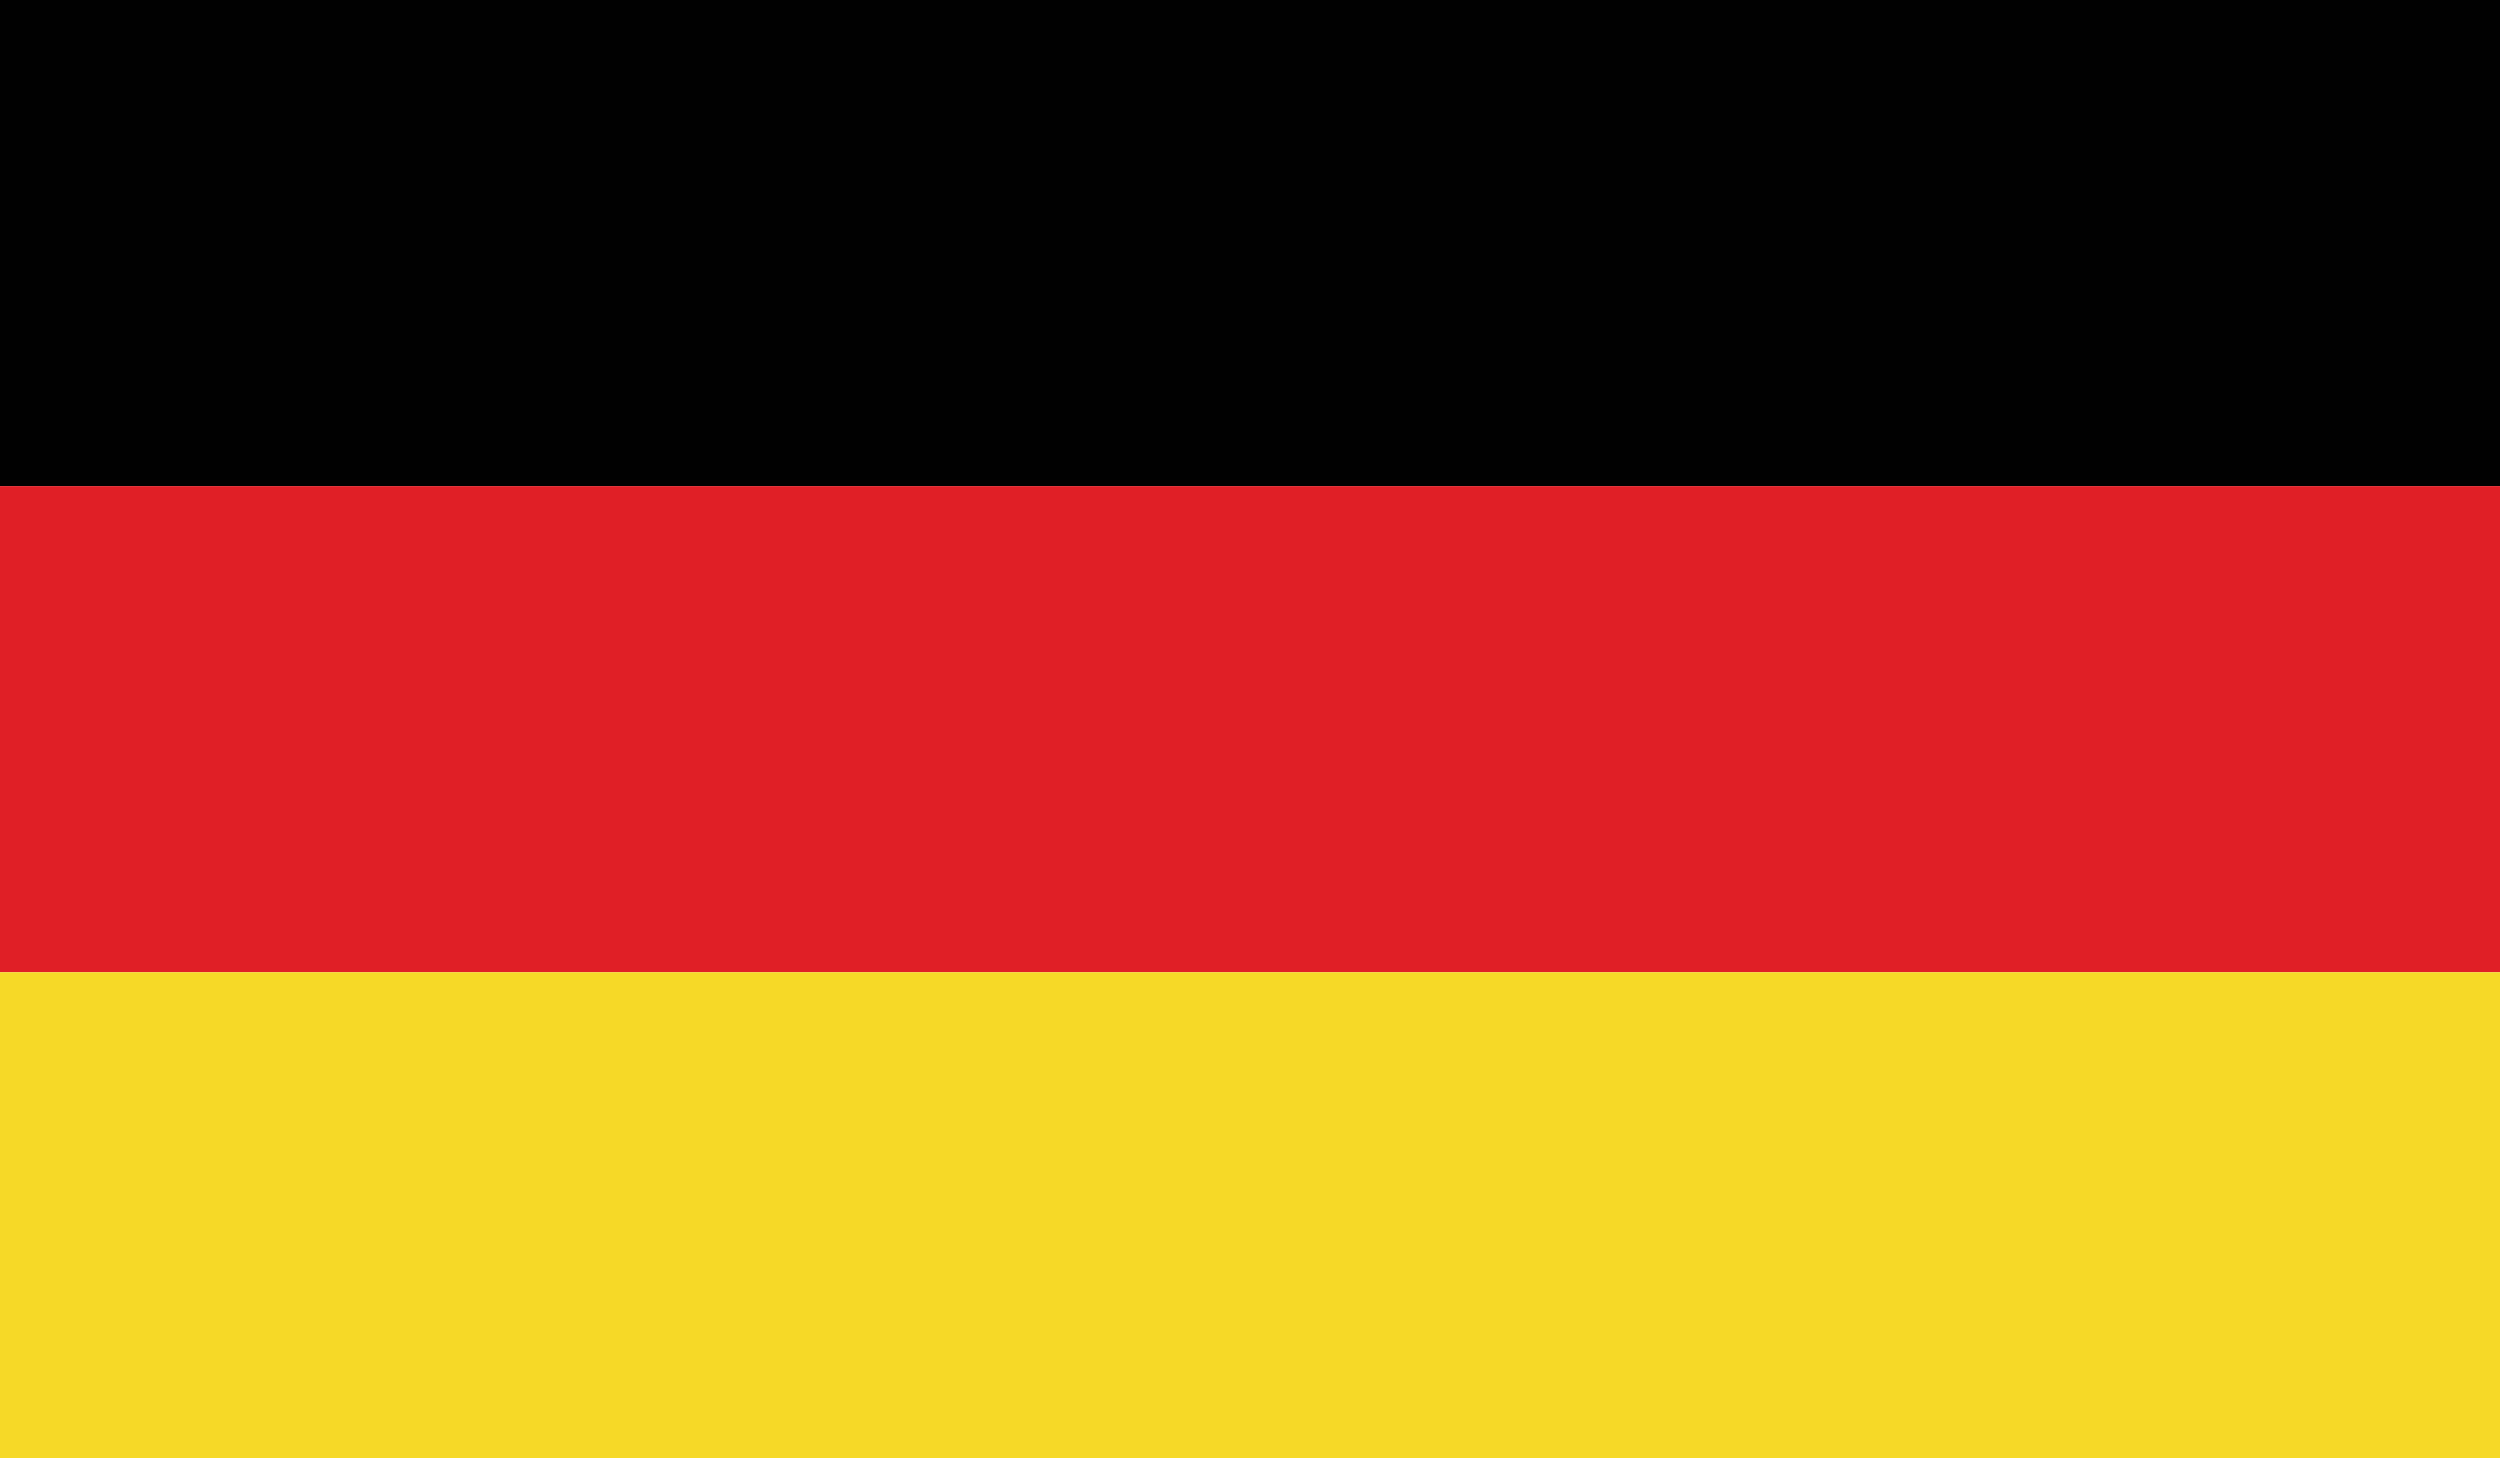 <?xml version="1.0" encoding="utf-8"?>
<!-- Generator: Adobe Illustrator 23.0.1, SVG Export Plug-In . SVG Version: 6.00 Build 0)  -->
<svg version="1.1" id="Layer_1" xmlns="http://www.w3.org/2000/svg" xmlns:xlink="http://www.w3.org/1999/xlink" x="0px" y="0px"
	 width="56.735px" height="33.095px" viewBox="0 0 56.735 33.095" enable-background="new 0 0 56.735 33.095" xml:space="preserve">
<g>
	<g>
		<defs>
			<rect id="SVGID_1_" width="56.735" height="33.095"/>
		</defs>
		<clipPath id="SVGID_2_">
			<use xlink:href="#SVGID_1_"  overflow="visible"/>
		</clipPath>
		<rect clip-path="url(#SVGID_2_)" fill="#010101" width="56.735" height="11.032"/>
		<rect y="11.032" clip-path="url(#SVGID_2_)" fill="#E01F26" width="56.735" height="11.032"/>
		<rect y="22.064" clip-path="url(#SVGID_2_)" fill="#F6D927" width="56.735" height="11.031"/>
		<g clip-path="url(#SVGID_2_)">
			<defs>
				<rect id="SVGID_3_" width="56.735" height="33.095"/>
			</defs>
			<clipPath id="SVGID_4_">
				<use xlink:href="#SVGID_3_"  overflow="visible"/>
			</clipPath>
		</g>
	</g>
</g>
</svg>
